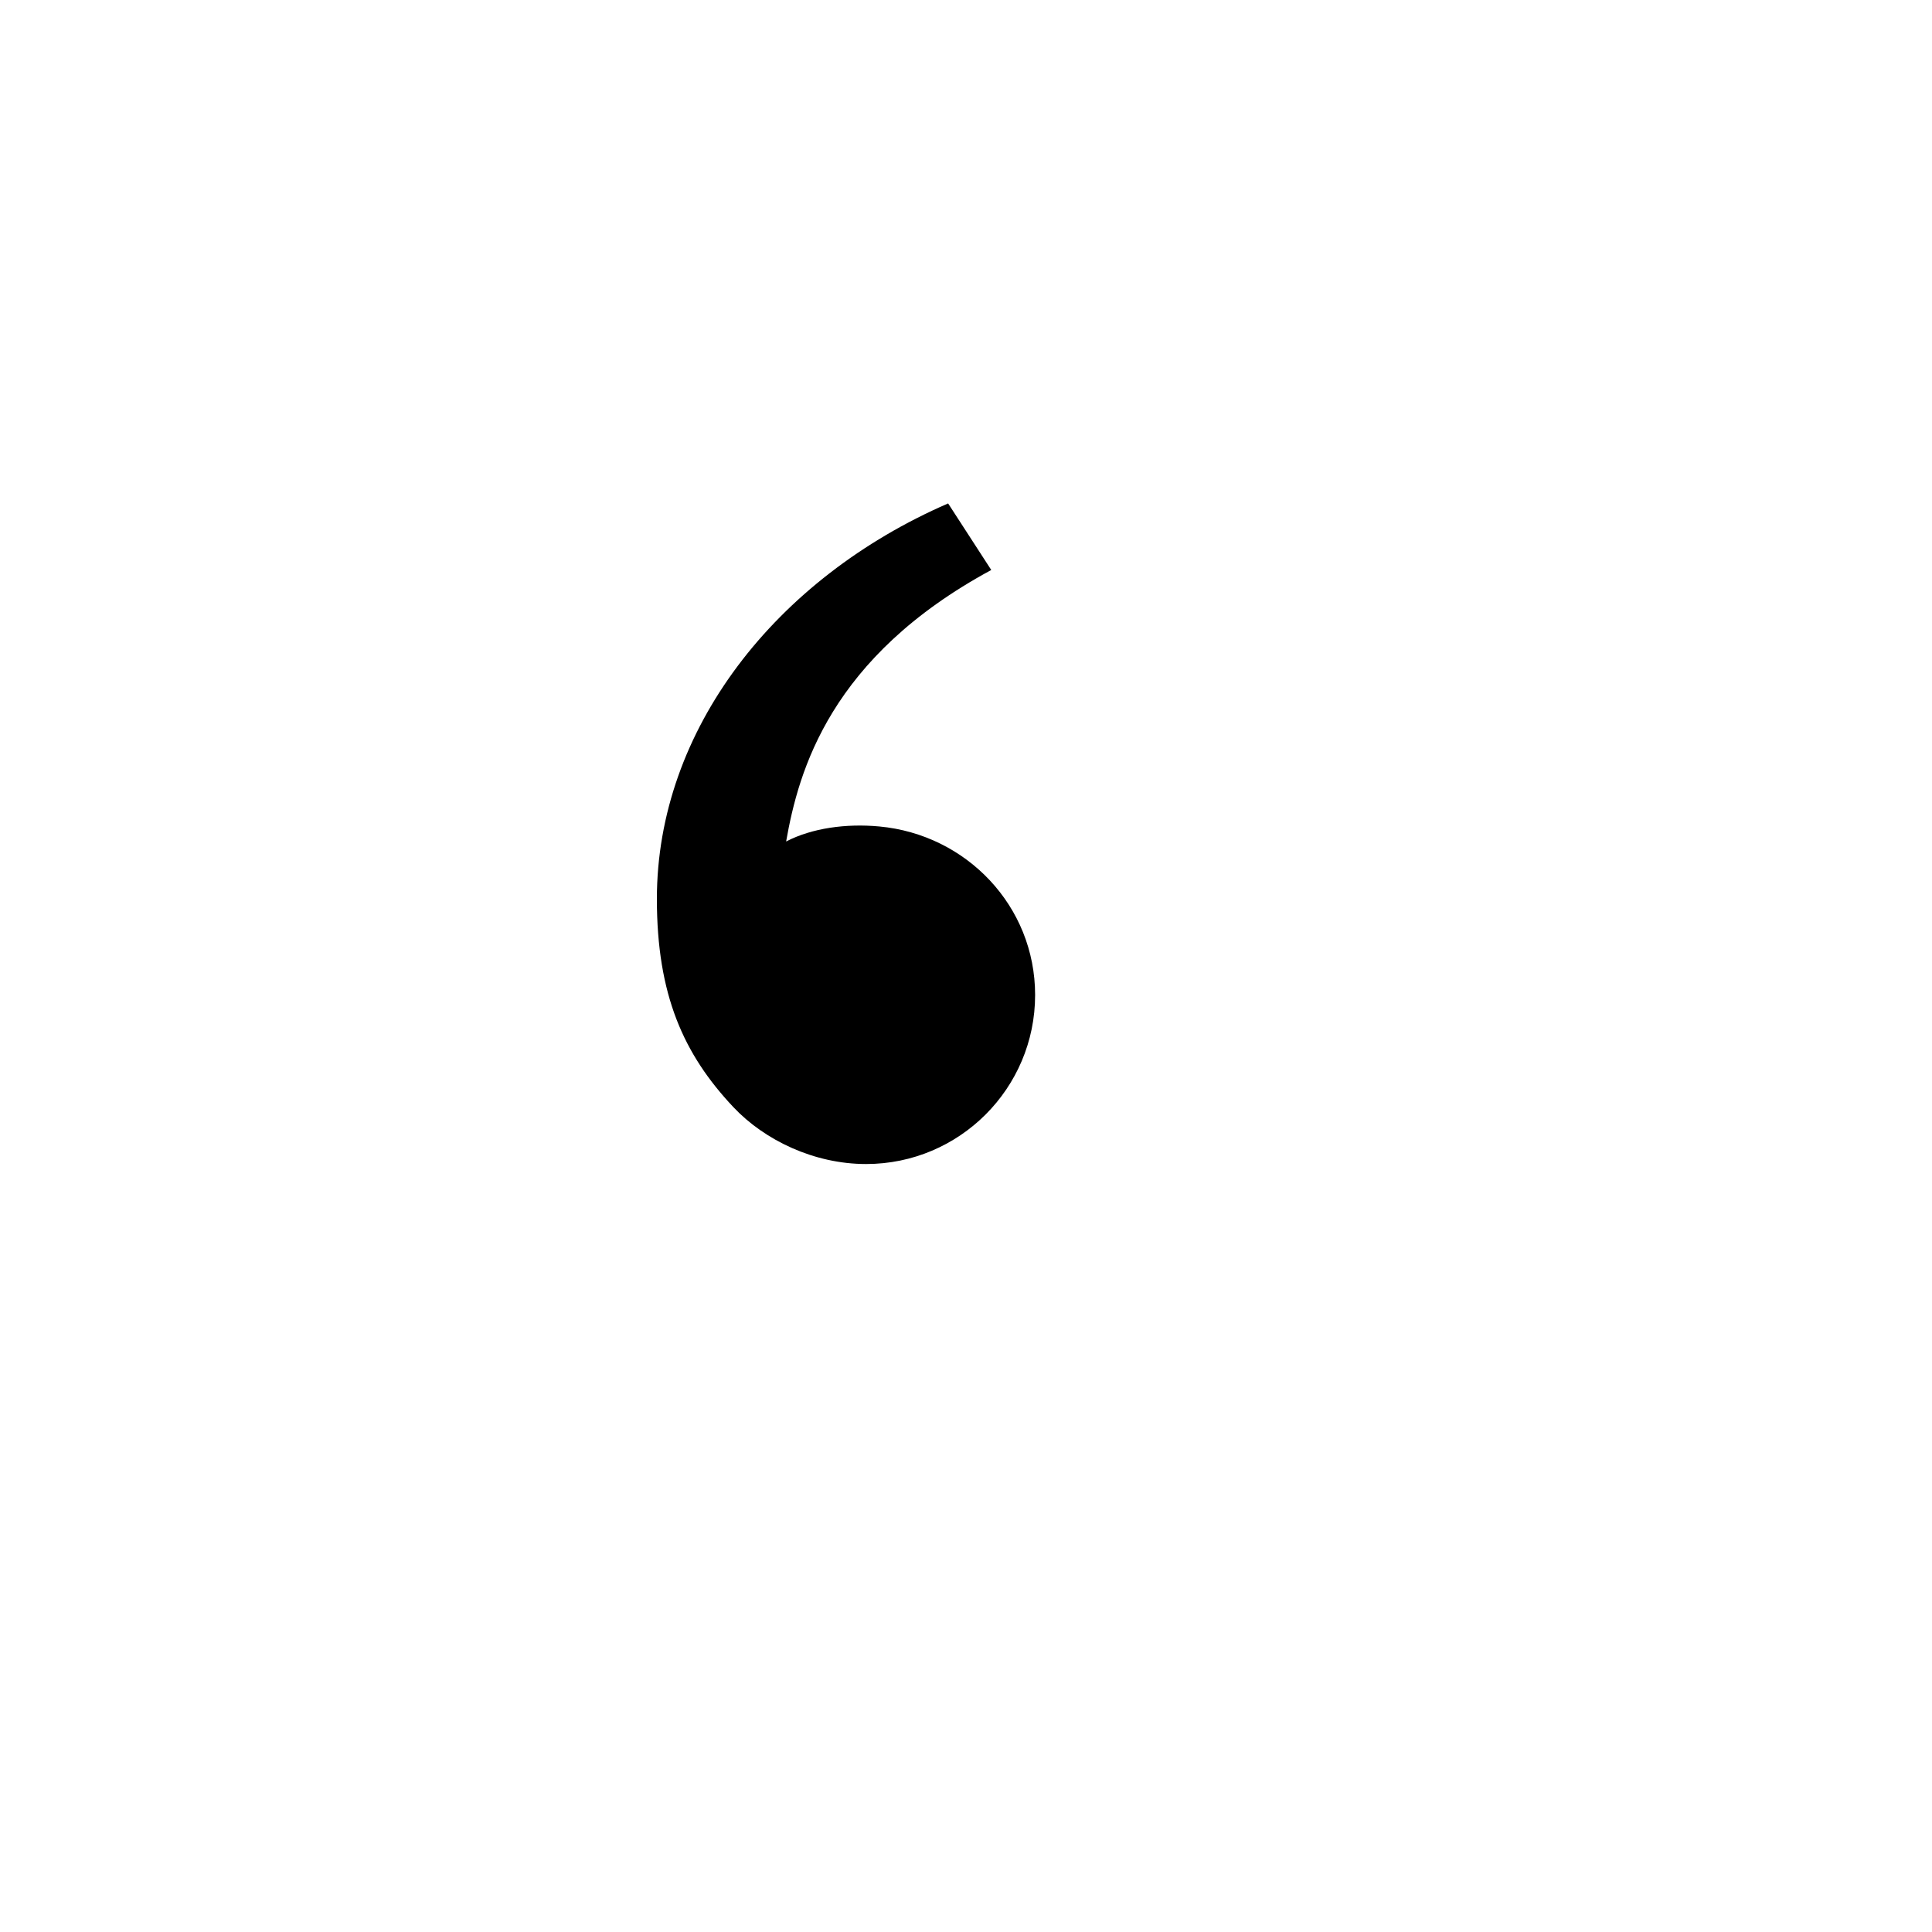 <svg xmlns="http://www.w3.org/2000/svg" version="1.1" xmlns:xlink="http://www.w3.org/1999/xlink" width="100%" height="100%" id="svgWorkerArea" viewBox="-25 -25 625 625" xmlns:idraw="https://idraw.muisca.co" style="background: white;"><defs id="defsdoc"><pattern id="patternBool" x="0" y="0" width="10" height="10" patternUnits="userSpaceOnUse" patternTransform="rotate(35)"><circle cx="5" cy="5" r="4" style="stroke: none;fill: #ff000070;"></circle></pattern></defs><g id="fileImp-218849685" class="cosito"><path id="pathImp-473916048" fill="none" class="grouped" d="M62.5 62.5C62.5 62.5 437.5 62.5 437.5 62.5 437.5 62.5 437.5 437.5 437.5 437.5 437.5 437.5 62.5 437.5 62.5 437.5 62.5 437.5 62.5 62.5 62.5 62.5"></path><path id="pathImp-474874562" class="grouped" d="M212.234 333.141C196.141 316.047 187.5 296.875 187.5 265.797 187.5 211.109 225.891 162.094 281.719 137.859 281.719 137.859 295.672 159.391 295.672 159.391 243.562 187.578 233.375 224.156 229.312 247.219 237.703 242.875 248.688 241.359 259.453 242.359 287.641 244.969 309.859 268.109 309.859 296.875 309.859 327.078 285.375 351.562 255.172 351.562 238.406 351.562 222.375 343.906 212.234 333.141 212.234 333.141 212.234 333.141 212.234 333.141"></path></g></svg>